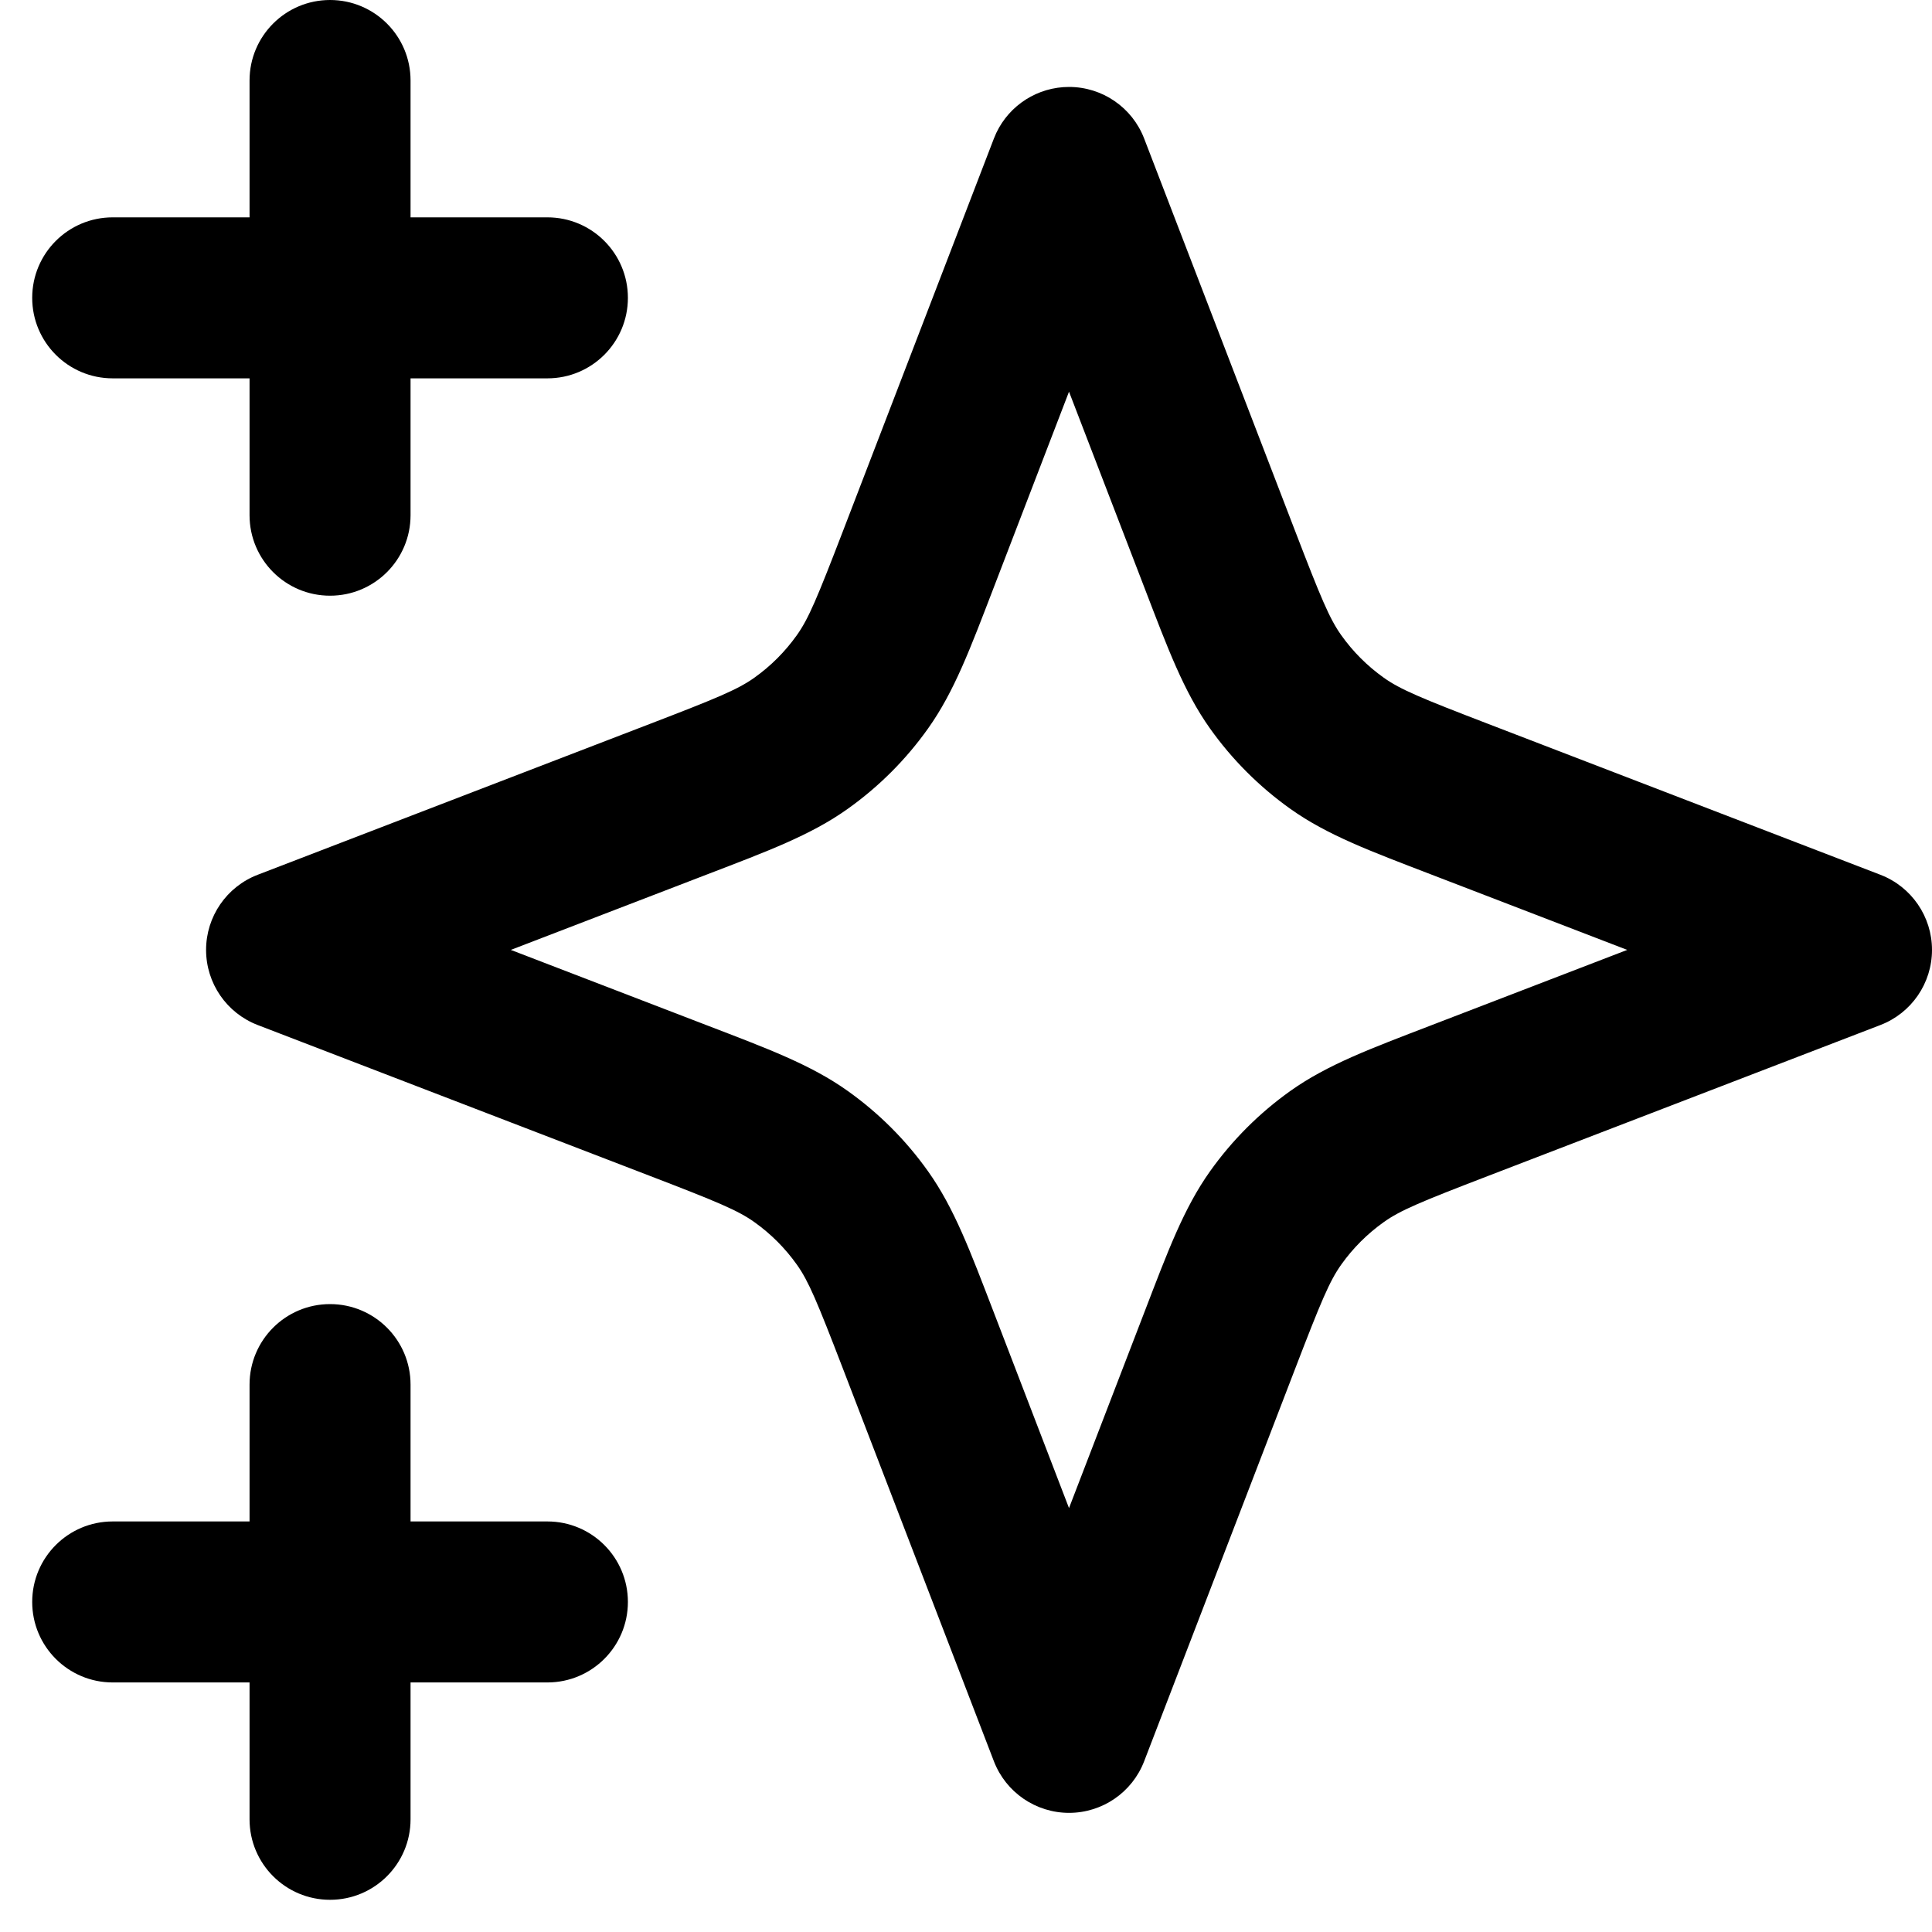 <?xml version="1.0" encoding="UTF-8"?> <svg xmlns="http://www.w3.org/2000/svg" width="60" height="60" viewBox="0 0 60 60" fill="none"><path d="M7.75 56.5V52.25H3.5C2.119 52.25 1 51.131 1 49.75C1 48.369 2.119 47.25 3.5 47.25H7.75V43C7.75 41.619 8.869 40.5 10.25 40.5C11.631 40.5 12.75 41.619 12.75 43V47.25H17C18.381 47.25 19.5 48.369 19.5 49.75C19.5 51.131 18.381 52.25 17 52.25H12.75V56.5C12.75 57.881 11.631 59 10.25 59C8.869 59 7.75 57.881 7.75 56.5ZM33.2 2.7C34.234 2.7 35.162 3.337 35.533 4.303L40.216 16.477C41.023 18.576 41.288 19.212 41.654 19.727C42.017 20.238 42.463 20.683 42.973 21.046C43.488 21.413 44.124 21.677 46.224 22.484L58.398 27.167C59.363 27.538 60 28.466 60 29.5C60 30.534 59.363 31.462 58.398 31.833L46.224 36.516C44.124 37.323 43.488 37.587 42.973 37.954C42.463 38.317 42.017 38.762 41.654 39.273C41.288 39.788 41.023 40.424 40.216 42.523L35.533 54.697C35.162 55.663 34.234 56.3 33.2 56.3C32.166 56.3 31.238 55.663 30.866 54.697L26.185 42.523C25.377 40.424 25.113 39.788 24.746 39.273C24.383 38.762 23.938 38.317 23.428 37.954C22.912 37.587 22.276 37.323 20.177 36.516L8.003 31.833C7.037 31.462 6.4 30.534 6.4 29.5C6.4 28.466 7.037 27.538 8.003 27.167L20.177 22.484C22.276 21.677 22.912 21.413 23.428 21.046C23.938 20.683 24.383 20.238 24.746 19.727C25.113 19.212 25.377 18.576 26.185 16.477L30.866 4.303L30.942 4.125C31.354 3.26 32.23 2.7 33.2 2.7ZM30.852 18.271C30.136 20.132 29.639 21.475 28.821 22.625C28.135 23.591 27.291 24.434 26.325 25.121C25.176 25.939 23.832 26.436 21.972 27.151L15.864 29.5L21.972 31.849C23.832 32.564 25.176 33.062 26.325 33.879C27.291 34.566 28.135 35.409 28.821 36.375C29.639 37.525 30.136 38.868 30.852 40.728L33.199 46.835L35.549 40.728C36.264 38.868 36.762 37.525 37.579 36.375C38.266 35.409 39.109 34.566 40.075 33.879C41.225 33.062 42.569 32.564 44.429 31.849L50.535 29.5L44.429 27.151C42.569 26.436 41.225 25.939 40.075 25.121C39.109 24.434 38.266 23.591 37.579 22.625C36.762 21.475 36.264 20.132 35.549 18.271L33.199 12.164L30.852 18.271ZM7.75 16V11.75H3.5C2.119 11.75 1 10.631 1 9.25C1 7.869 2.119 6.75 3.5 6.75H7.75V2.5C7.75 1.119 8.869 6.44255e-08 10.25 0C11.631 0 12.75 1.119 12.75 2.5V6.75H17C18.381 6.75 19.5 7.869 19.5 9.25C19.5 10.631 18.381 11.75 17 11.75H12.75V16C12.75 17.381 11.631 18.5 10.25 18.5C8.869 18.5 7.75 17.381 7.75 16Z" fill="black"></path></svg> 